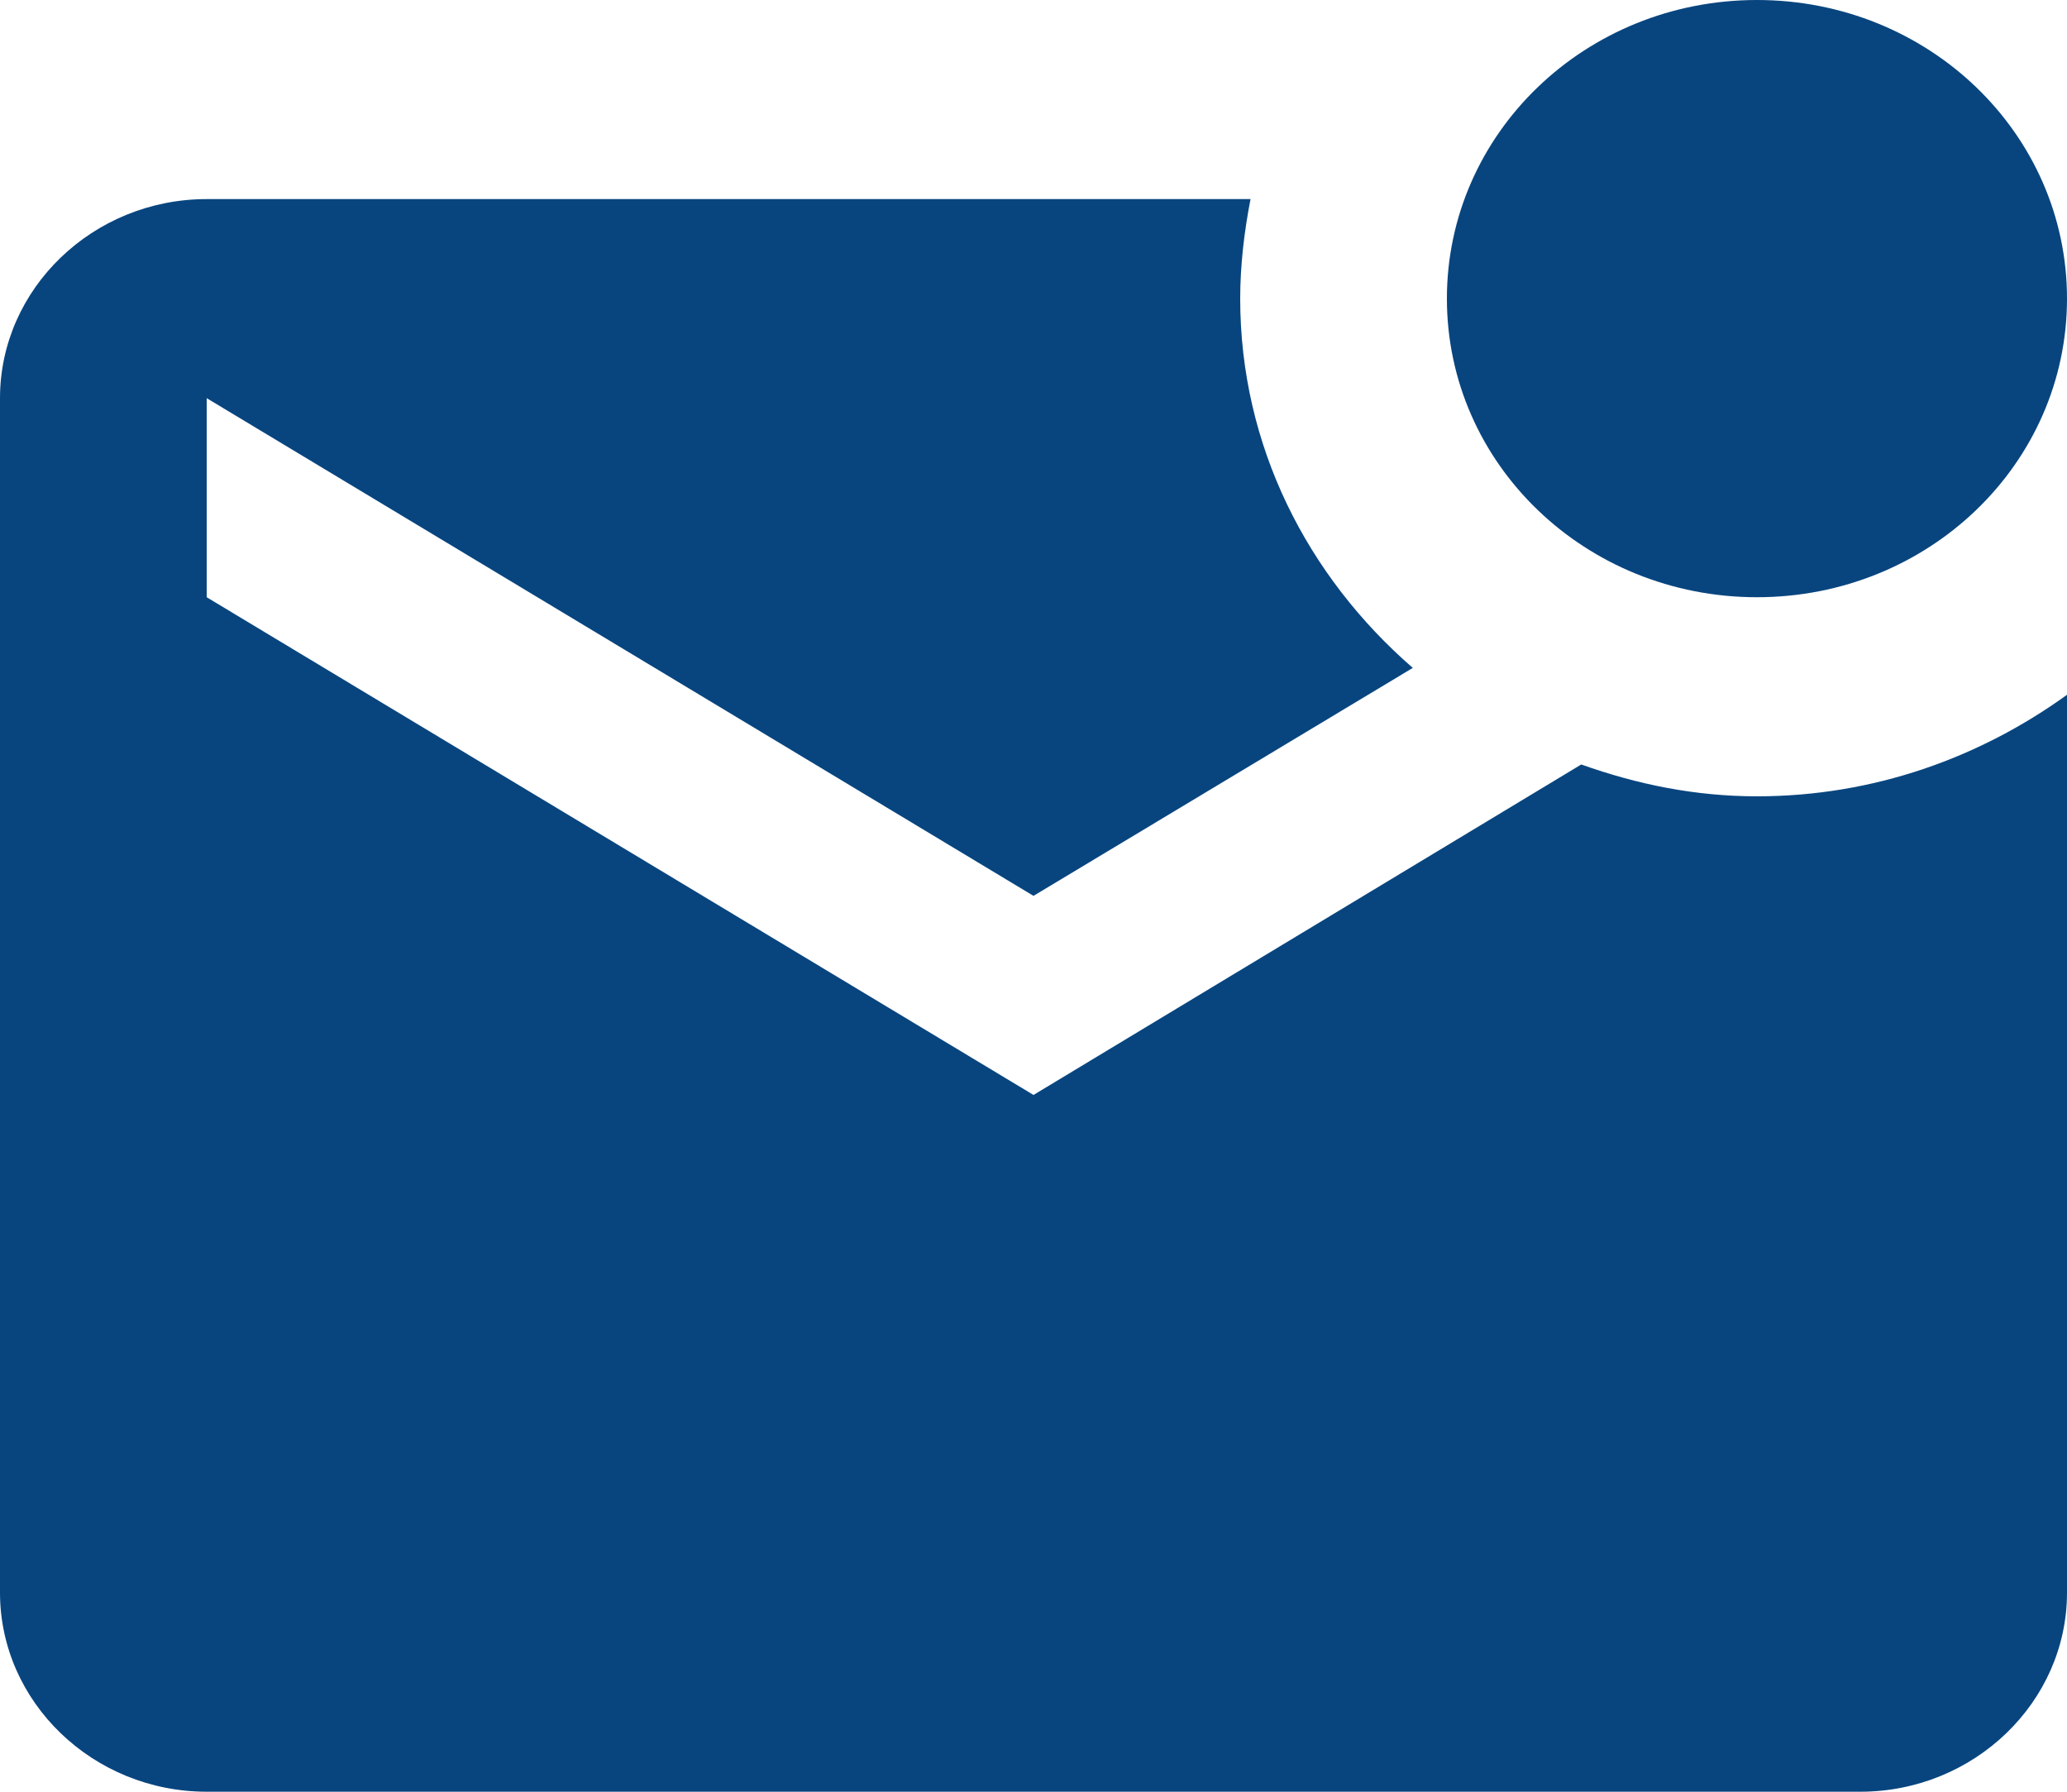 <?xml version="1.0" encoding="UTF-8"?> <svg xmlns="http://www.w3.org/2000/svg" width="60" height="52" viewBox="0 0 60 52" fill="none"> <path d="M60 20.164V46.222C60 49.4 57.3 52 54 52H6C2.7 52 0 49.4 0 46.222V11.556C0 8.378 2.7 5.778 6 5.778H36.3C36.12 6.702 36 7.684 36 8.667C36 12.942 37.95 16.727 41.01 19.384L30 26L6 11.556V17.333L30 31.778L45.9 22.187C47.52 22.764 49.2 23.111 51 23.111C54.39 23.111 57.48 21.984 60 20.164ZM42 8.667C42 13.462 46.02 17.333 51 17.333C55.98 17.333 60 13.462 60 8.667C60 3.871 55.98 0 51 0C46.02 0 42 3.871 42 8.667Z" fill="#08457F"></path> </svg> 